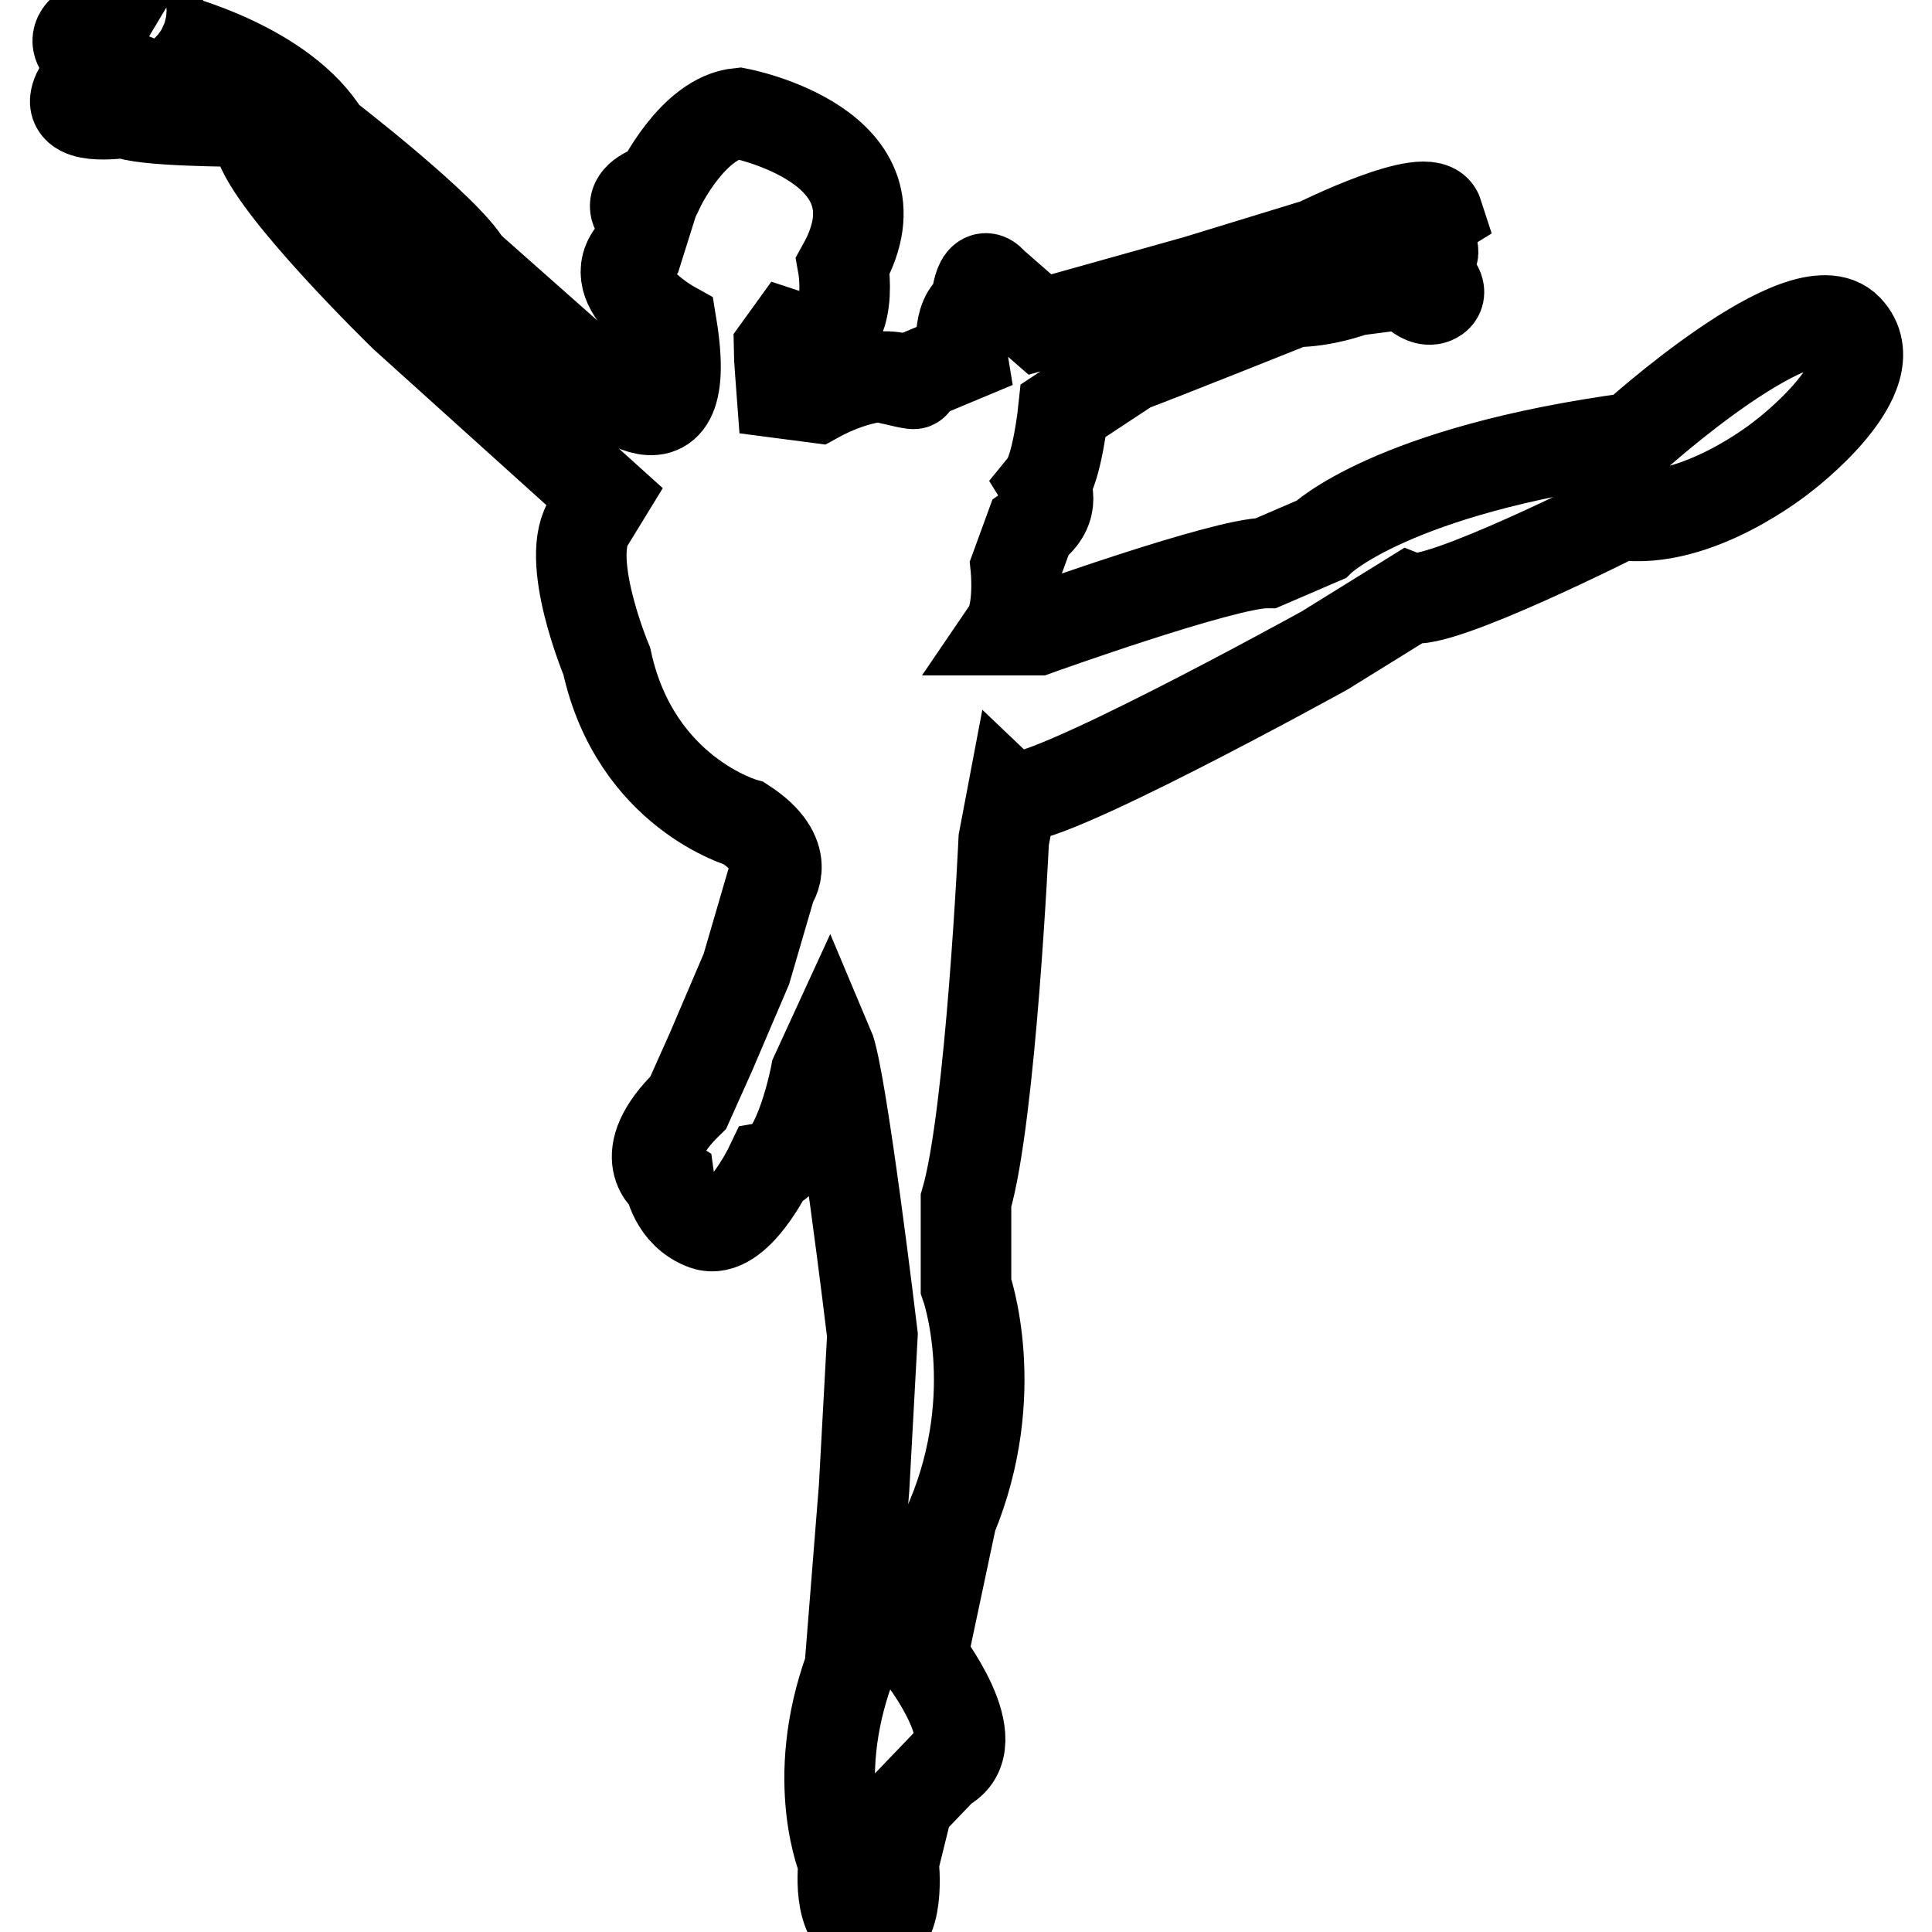 <?xml version="1.0" encoding="utf-8"?>
<!-- Svg Vector Icons : http://www.onlinewebfonts.com/icon -->
<!DOCTYPE svg PUBLIC "-//W3C//DTD SVG 1.1//EN" "http://www.w3.org/Graphics/SVG/1.1/DTD/svg11.dtd">
<svg version="1.1" xmlns="http://www.w3.org/2000/svg" xmlns:xlink="http://www.w3.org/1999/xlink" x="0px" y="0px" viewBox="0 0 256 256" enable-background="new 0 0 256 256" xml:space="preserve">
<g> <path stroke-width="12" fill-opacity="0" stroke="#000000"  d="M80.1,65.8L53.6,41.9c0,0-17.7-17.2-19.3-23.3l-2.2-2.5c0,0-13.8,0-15.5-1.2c0,0-7.2,1.2-6.6-1.8 c0.6-3.1,5-3.7,5-3.7S8.9,7,10.6,4.5c1.7-2.5,8.3,0.6,8.3,0.6s-5-3.7-1.7-4.9c3.3-1.2,5.5,4.9,5.5,4.9S37.6,8.8,43.1,18 c0,0,16,12.3,18.8,17.2l16.6,14.7c0,0,13.8,13.5,10.5-6.7c0,0-9.9-5.5-4.4-10.4l1.1-3.5c0,0-4.4-2.5,1.7-4.5c0,0,4.4-9.2,10.5-9.8 c0,0,22.6,4.3,13.8,20.2c0,0,2.2,12.3-7.2,9.2l-1.3,1.8c0,0.6,0.4,5.9,0.4,5.9l4.6,0.6c1.8-1,7.5-3.7,11.2-2.5 c3.7,1.2,0.2,0.4,0.2,0.4l7.9-3.3c0,0-0.9-5.5,1.8-6.7c0,0,0.3-5.5,2.2-3.1l6.3,5.5l20.7-5.8l16-4.9c0,0,14.9-7.4,16-4l-5.5,3.4 c0,0,8.8,0.3,2.8,3.7c0,0,4.1,2.8,2.5,4c-1.7,1.2-3.9-1.8-3.9-1.8l-6.9,0.9c0,0-3.9,1.5-8,1.5c0,0-18.5,7.4-21.8,8.6l-8.8,5.8 c0,0-0.8,7.7-2.5,9.8c0,0,1.9,3.1-1.9,5.8l-1.9,5.2c0,0,0.6,5.8-1.1,8.3h3.9c0,0,24.8-8.9,30.4-8.9l7.2-3.1c0,0,9.4-9.2,41.4-13.5 c0,0,22.6-20.5,28.4-14.4c5.8,6.1-8.6,16.9-8.6,16.9s-11.3,9.2-21.5,7.7c0,0-24.3,12.3-27.9,11l-11.3,7c0,0-38.9,21.5-41.4,19.3 l-1.1,5.8c0,0-1.7,36.5-5,47.8v11.3c0,0,5,14.1-1.9,30.7l-2.8,13.2l-1.1,5.2c0,0,9.1,11.6,2.8,14.7l-4.7,4.9l-1.9,7.7 c0,0,1.1,9.5-3.3,8.9c-4.4-0.6-3.3-8.9-3.3-8.9s-4.7-10.7,0.8-25.8l1.9-23.9l1.1-20.2c0,0-4.1-34.3-5.8-38.3l-1.7,3.7 c0,0-2.2,11.6-6.1,12.3c0,0-4.4,9.2-8.6,7.7c-4.1-1.5-4.7-5.8-4.7-5.8s-5-3.1,2.5-10.4l3-6.7l4.7-11l3.3-11.3c0,0,3-3.7-3.6-8 c0,0-14.4-4-18.2-21.5c0,0-5.8-13.8-2.2-18.7L80.1,65.8z"/></g>
</svg>